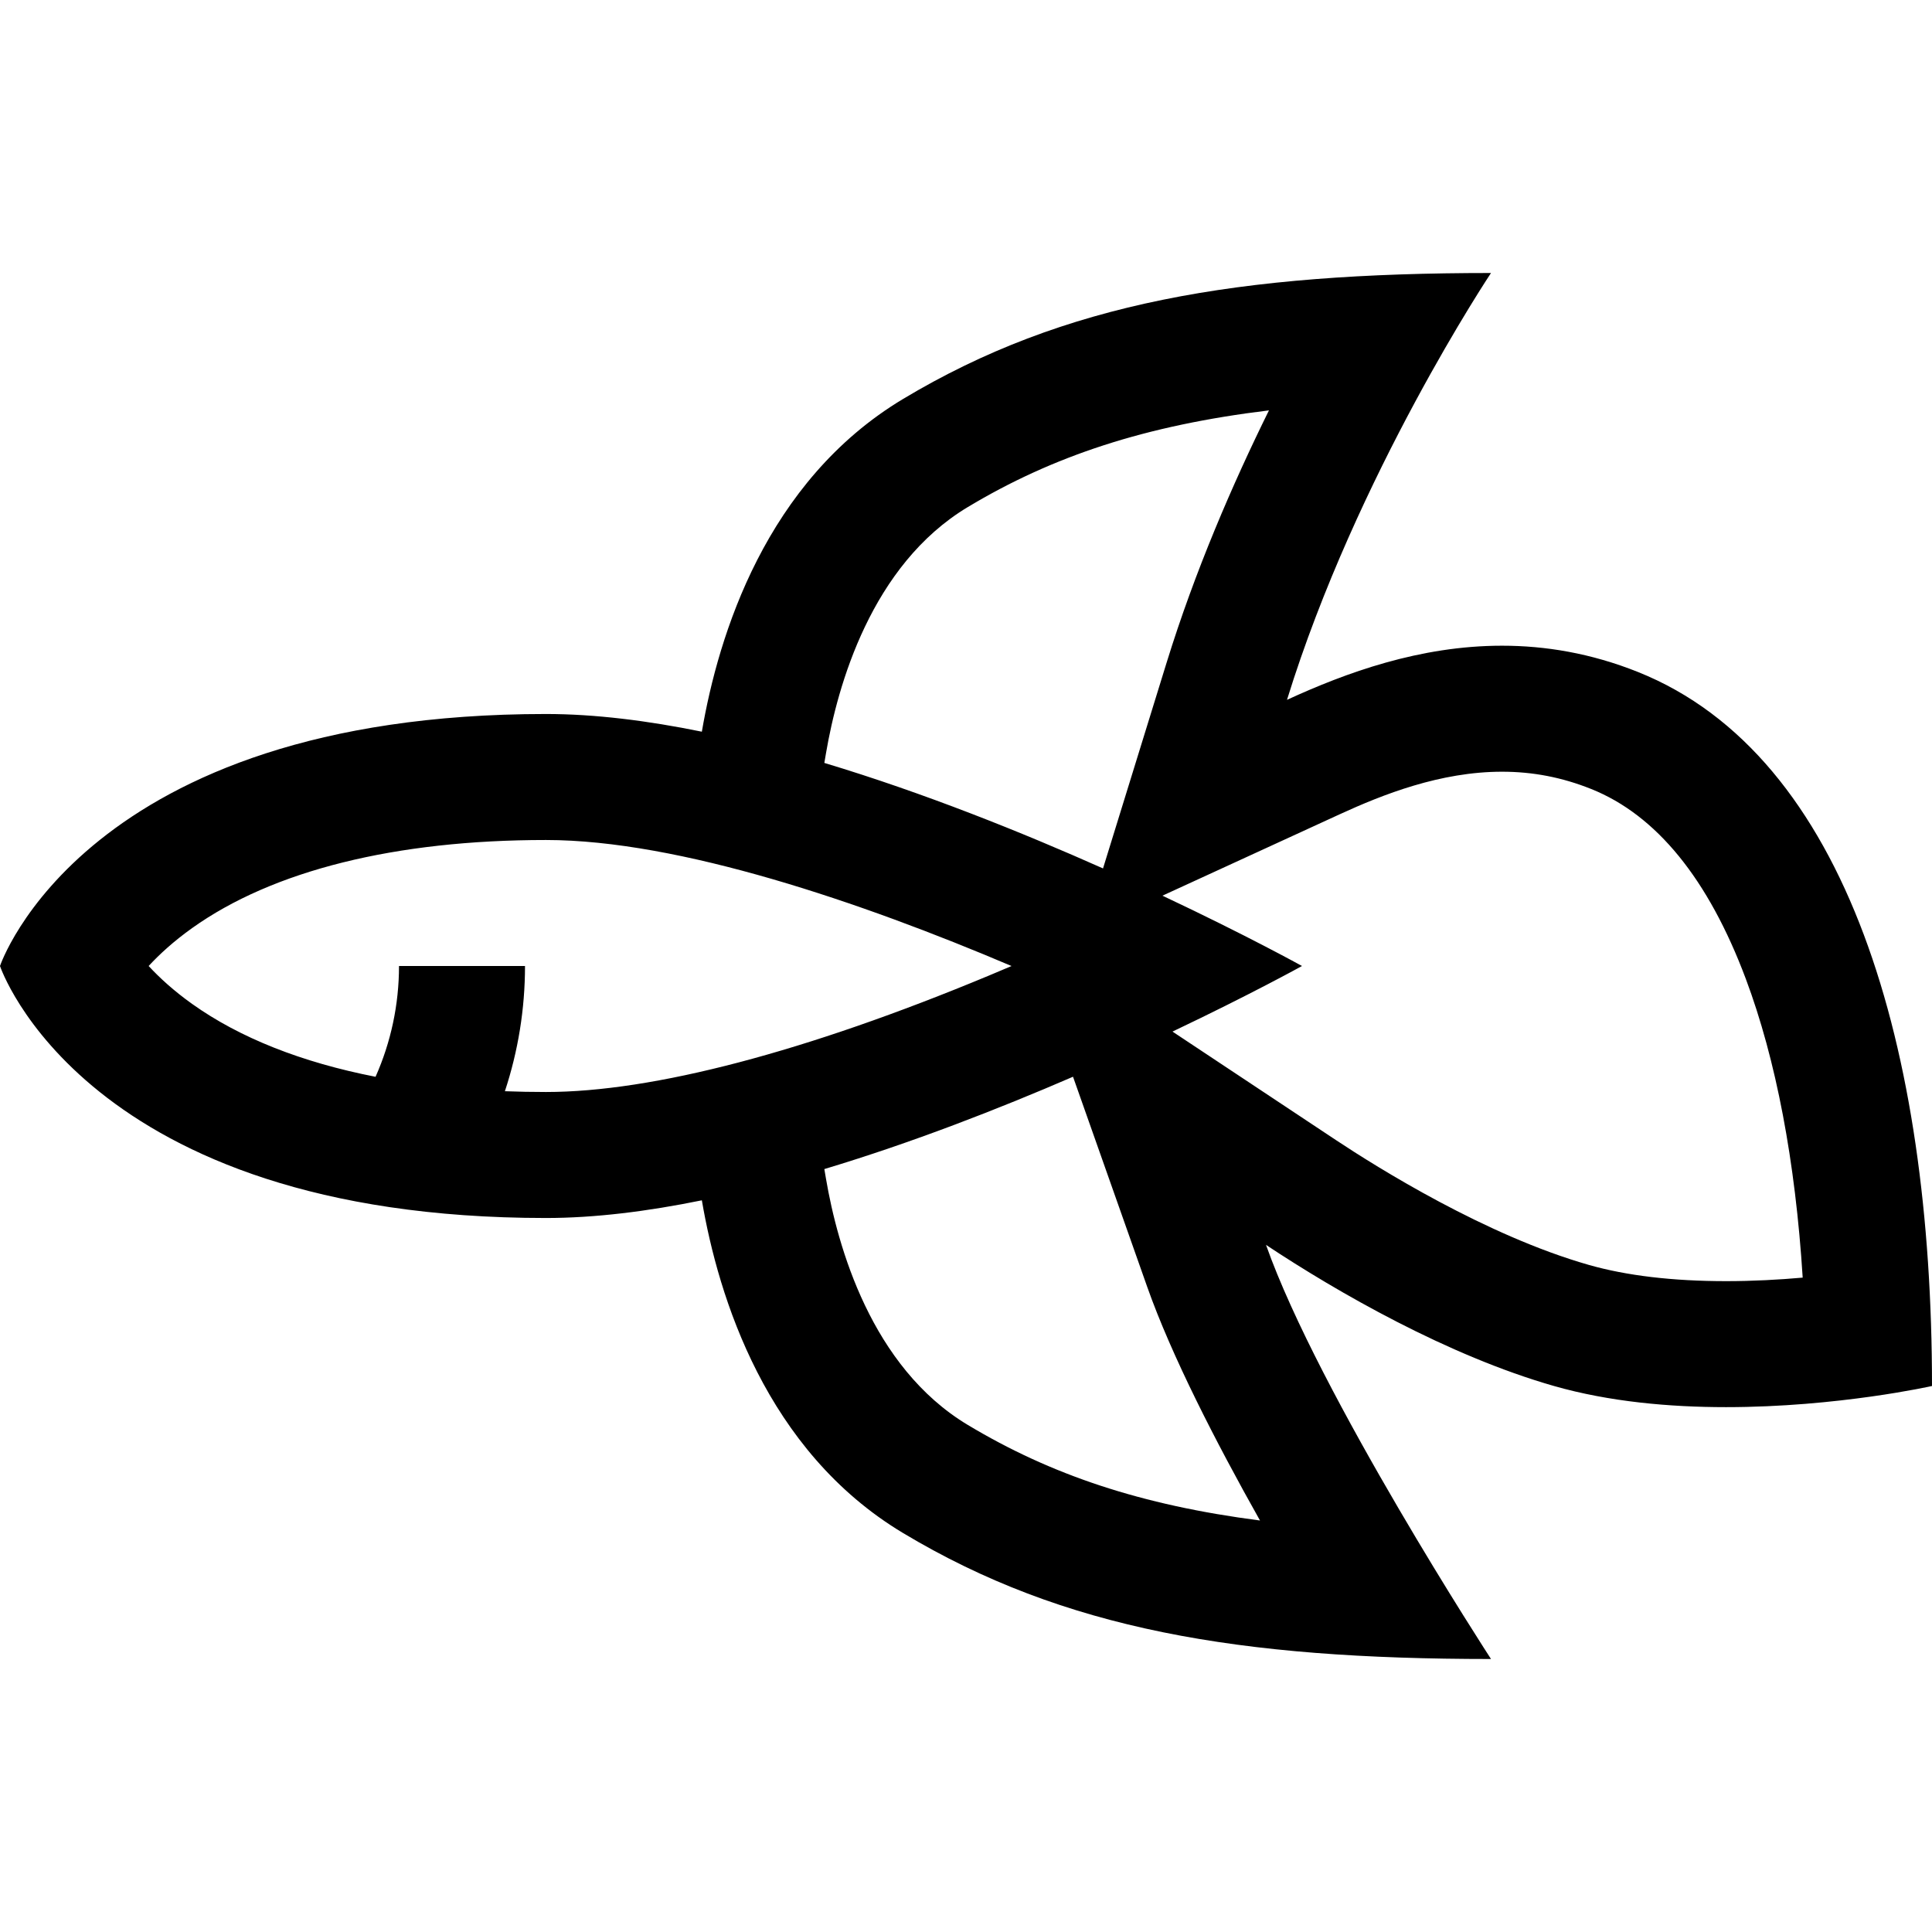 <?xml version="1.0" encoding="iso-8859-1"?>
<!-- Uploaded to: SVG Repo, www.svgrepo.com, Generator: SVG Repo Mixer Tools -->
<svg fill="#000000" height="800px" width="800px" version="1.1" id="Layer_1" xmlns="http://www.w3.org/2000/svg" xmlns:xlink="http://www.w3.org/1999/xlink" 
	 viewBox="0 0 512 512" xml:space="preserve">
<g>
	<g>
		<path d="M434.087,178.087c-12.478-4.991-24.569-6.969-36.027-6.969c-21.838,0-41.385,7.178-56.992,14.345
			c18.445-59.689,54.063-113.115,54.063-113.115c-66.783,0-113.142,7.781-155.826,33.391
			c-36.292,21.774-48.914,62.478-53.307,88.166c-14.373-2.932-28.369-4.688-41.302-4.688C22.261,189.217,0,256,0,256
			s22.261,66.783,144.696,66.783c12.932,0,26.929-1.756,41.302-4.688c4.393,25.688,17.015,66.391,53.307,88.166
			c42.684,25.61,89.043,33.391,155.826,33.391c0,0-45.635-70.122-59.623-109.744c18.892,12.54,48.215,29.367,76.319,37.396
			c14.708,4.202,30.742,5.603,45.582,5.603c29.683,0,54.591-5.603,54.591-5.603C512,278.261,489.739,200.348,434.087,178.087z
			 M218.911,199.534c3.034-17.736,11.947-49.786,37.573-65.162c22.561-13.538,47.082-21.646,79.801-25.616
			c-9.609,19.463-19.624,42.591-27.12,66.848l-16.854,54.538c-21.484-9.573-47.455-20.016-73.853-27.959L218.911,199.534z
			 M144.696,289.391c-3.696,0-7.328-0.07-10.893-0.207c3.508-10.627,5.328-21.806,5.328-33.184h-33.391
			c0,10.21-2.135,20.178-6.215,29.361c-19.546-3.821-35.991-10.317-48.612-19.314c-4.893-3.487-8.658-6.95-11.518-10.047
			c2.859-3.098,6.626-6.56,11.518-10.047c21.423-15.272,53.853-23.344,93.784-23.344c35.222,0,83.634,16.499,123.373,33.398
			c-1.993,0.852-4.015,1.704-6.066,2.559C213.569,278.732,173.005,289.391,144.696,289.391z M256.484,377.628
			c-25.626-15.376-34.539-47.425-37.573-65.161l-0.453-2.651c23.221-6.985,46.107-15.906,65.903-24.469l19.659,55.679
			c6.442,18.245,18.214,41.173,29.892,61.922C302.374,398.876,278.497,390.836,256.484,377.628z M421,335.198
			c-27.167-7.762-55.925-25.74-67.029-33.111l-43.252-28.708C331.596,263.455,345.043,256,345.043,256s-14.594-8.091-36.982-18.637
			l46.94-21.554c11.455-5.26,26.702-11.298,43.058-11.298c8.193,0,15.921,1.498,23.627,4.58
			c17.255,6.902,31.038,23.82,40.962,50.286c8.028,21.411,13.148,48.422,15.084,79.204c-6.214,0.552-13.126,0.936-20.323,0.936
			C443.278,339.516,431.028,338.064,421,335.198z"/>
	</g>
</g>
</svg>